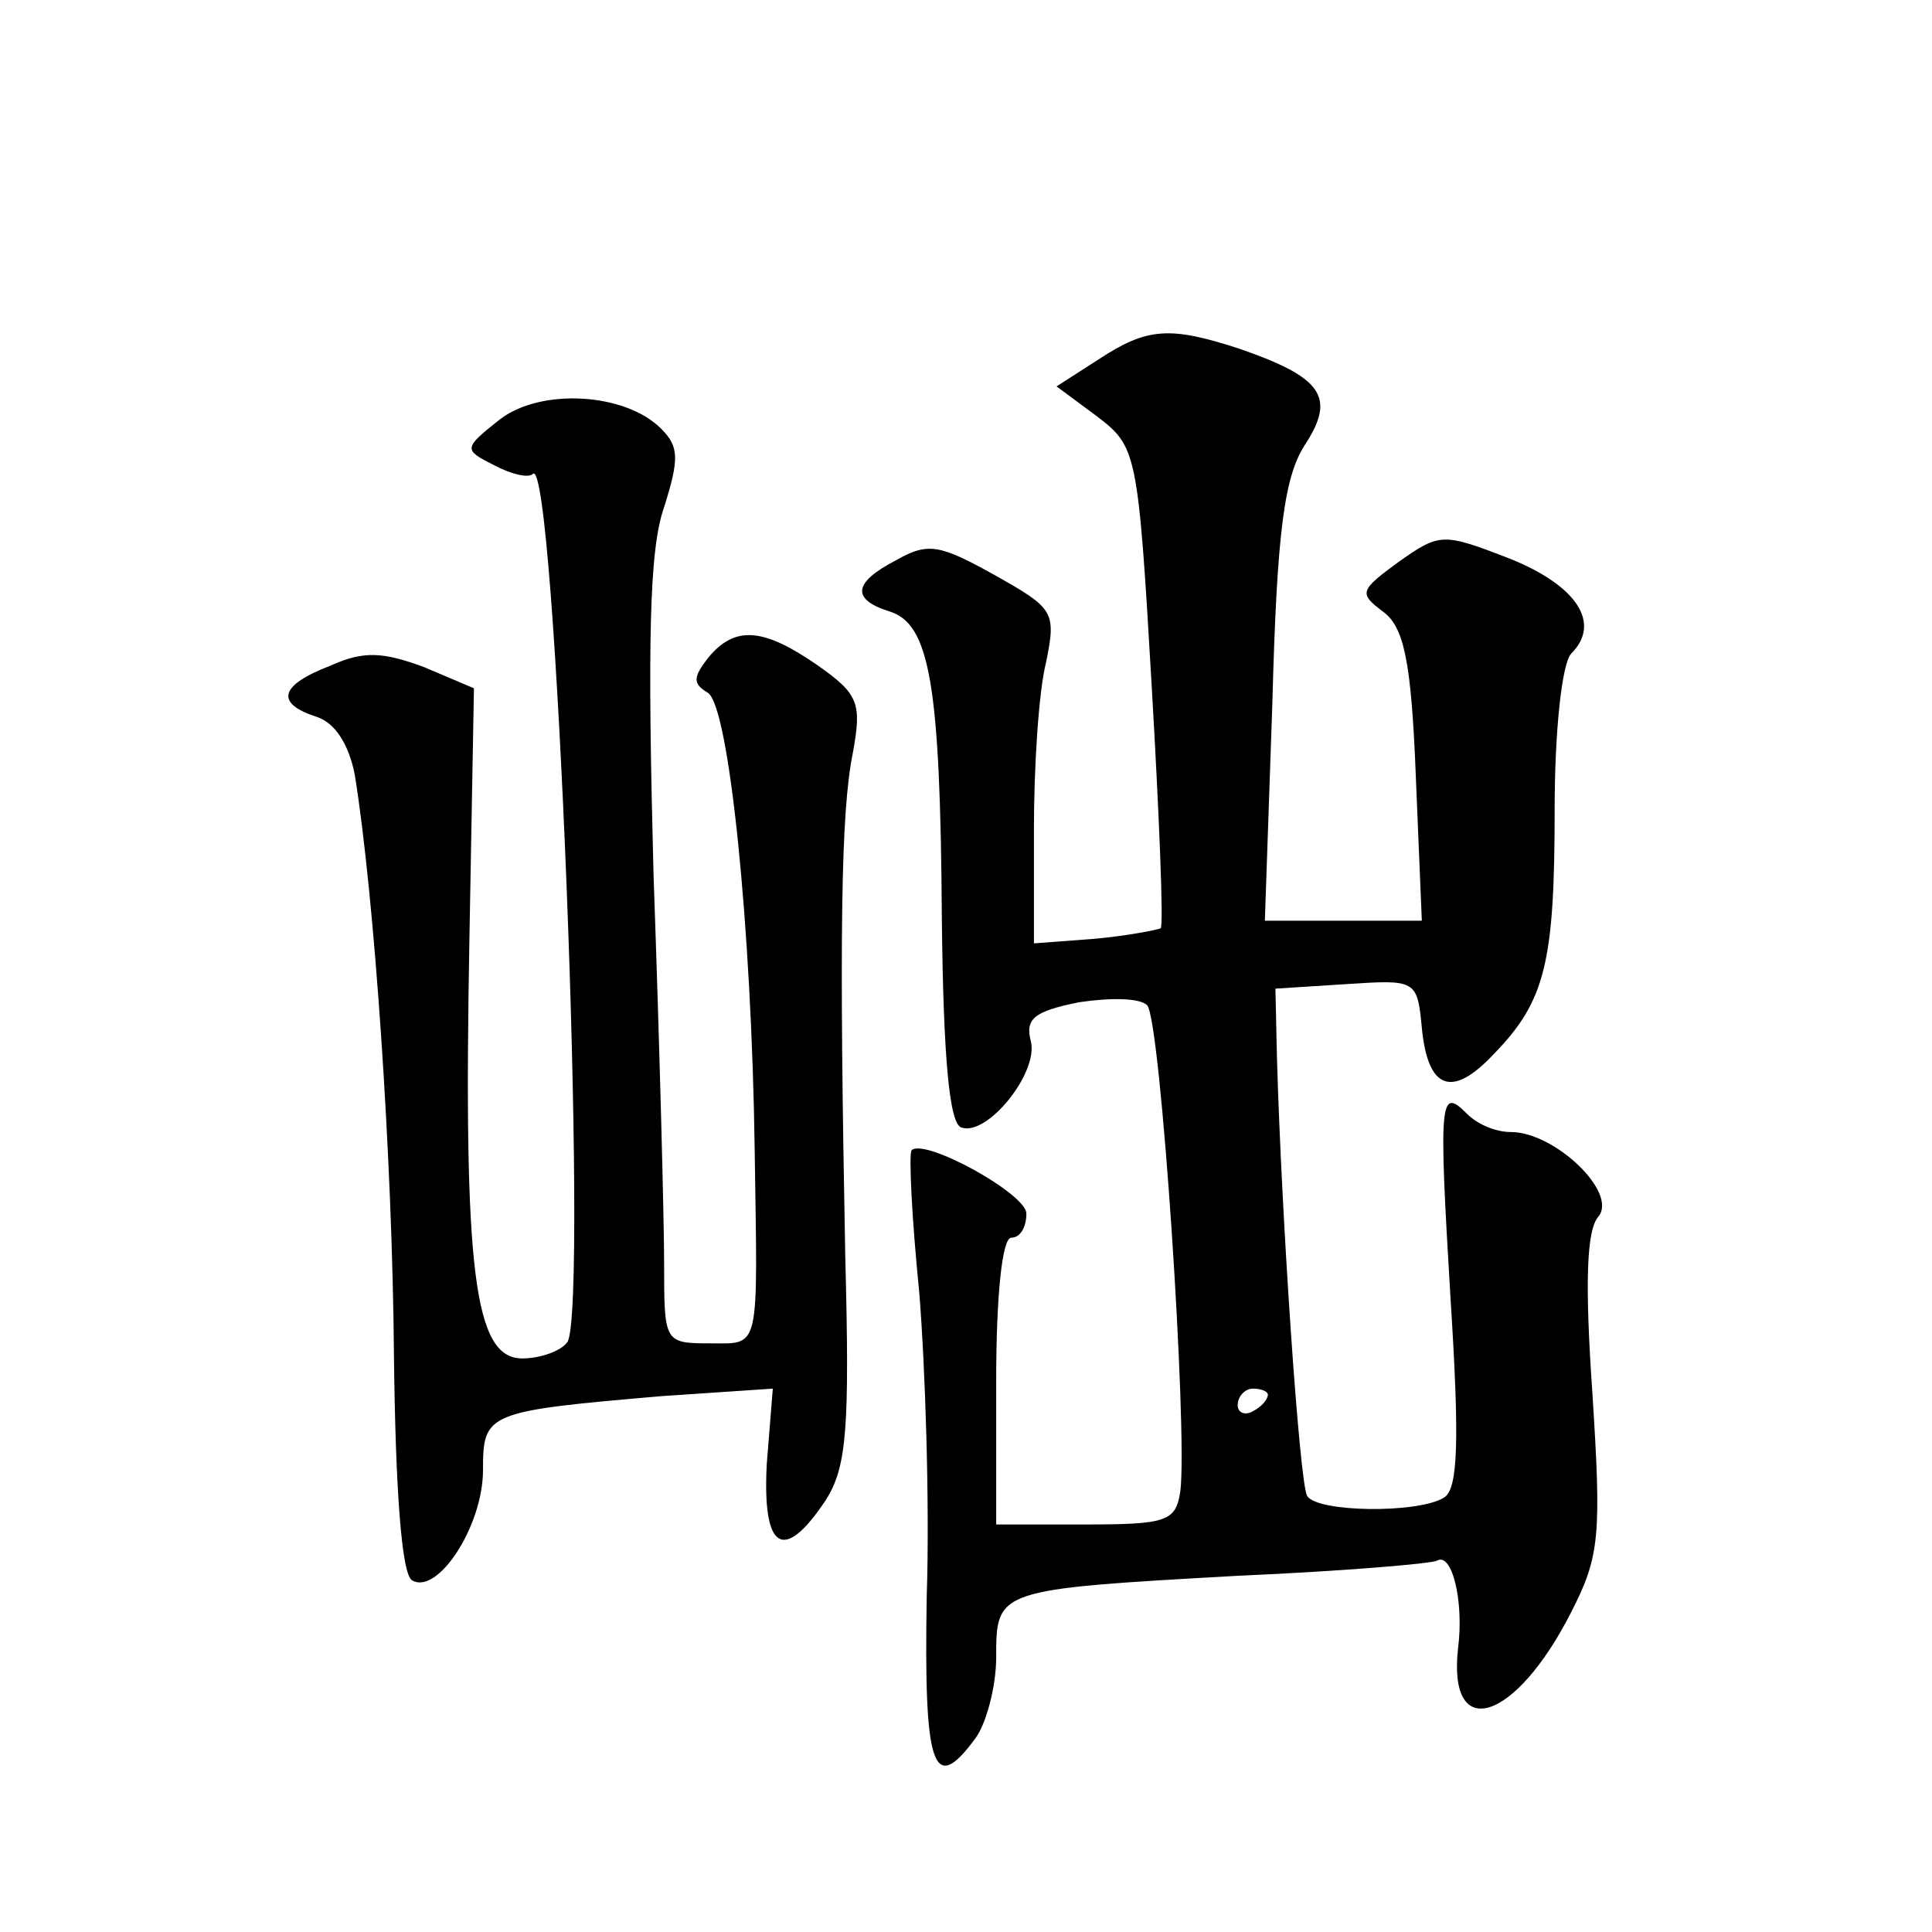<?xml version="1.0" standalone="no"?>
<!DOCTYPE svg PUBLIC "-//W3C//DTD SVG 20010904//EN"
 "http://www.w3.org/TR/2001/REC-SVG-20010904/DTD/svg10.dtd">
<svg version="1.0" xmlns="http://www.w3.org/2000/svg"
 width="128pt" height="128pt" viewBox="0 0 128 128"
 preserveAspectRatio="xMidYMid meet">
<g transform="translate(0,128) scale(0.1,-0.1)"
fill="#0" stroke="none">
<path d="M728 1042 l-28 -18 27 -20 c26 -20 27 -23 36 -178 5 -86 8 -159 6 -161
-2 -1 -22 -5 -44 -7 l-40 -3 0 75 c0 41 3 91 8 111 7 34 5 36 -34 58 -36 20 -44
22 -65 10 -29 -15 -30 -26 -5 -34 27 -8 34 -48 35 -204 1 -92 5 -136 13 -138 17
-6 51 36 46 57 -4 15 2 20 32 26 20 3 40 3 45 -2 9 -9 27 -282 22 -322 -3 -20 -9
-22 -63 -22 l-59 0 0 95 c0 57 4 95 10 95 6 0 10 7 10 16 0 13 -67 50 -76 42 -2
-2 0 -44 5 -94 4 -49 7 -140 5 -201 -2 -114 4 -133 32 -95 7 9 14 34 14 54 0 45
0 45 160 54 69 3 128 8 132 10 10 6 18 -27 14 -58 -7 -63 38 -49 75 24 19 37 20
51 14 145 -5 72 -4 108 4 117 13 16 -29 56 -58 56 -10 0 -22 5 -29 12 -18 18 -19
11 -11 -122 6 -94 5 -126 -4 -132 -17 -11 -85 -10 -91 1 -5 8 -17 184 -20 291 l-1
45 47 3 c46 3 47 3 50 -29 4 -41 20 -47 48 -17 34 35 40 61 40 162 0 53 5 97 11
103 20 20 4 45 -41 63 -44 17 -46 17 -73 -2 -26 -19 -27 -21 -11 -33 14 -10 19
-32 22 -109 l4 -96 -52 0 -52 0 5 145 c3 114 8 150 22 171 20 31 11 44 -44 63 -46
15 -61 14 -93 -7z m112 -686 c0 -3 -4 -8 -10 -11 -5 -3 -10 -1 -10 4 0 6 5 11 10
11 6 0 10 -2 10 -4z M331 1002 c-24 -19 -24 -20 -4 -30 11 -6 23 -9 26 -6 15 15
37 -551 23 -575 -4 -6 -18 -11 -30 -11 -32 0 -39 58 -35 278 l3 166 -33 14 c-27
10 -40 11 -62 1 -34 -13 -37 -25 -9 -34 12 -4 21 -18 25 -38 13 -80 25 -254 26
-385 1 -88 5 -145 12 -149 17 -10 47 36 47 73 0 38 2 39 118 49 l74 5 -4 -50 c-3
-57 11 -66 39 -24 14 22 16 47 13 162 -4 210 -3 294 5 333 6 33 4 39 -23 58 -36
25 -55 27 -73 5 -10 -13 -10 -17 0 -23 14 -9 29 -155 31 -303 2 -135 4 -128 -30
-128 -30 0 -30 1 -30 53 0 28 -3 144 -7 257 -4 153 -3 216 7 244 10 32 10 40 -2
52 -24 24 -80 27 -107 6z"/>
</g>
</svg>
